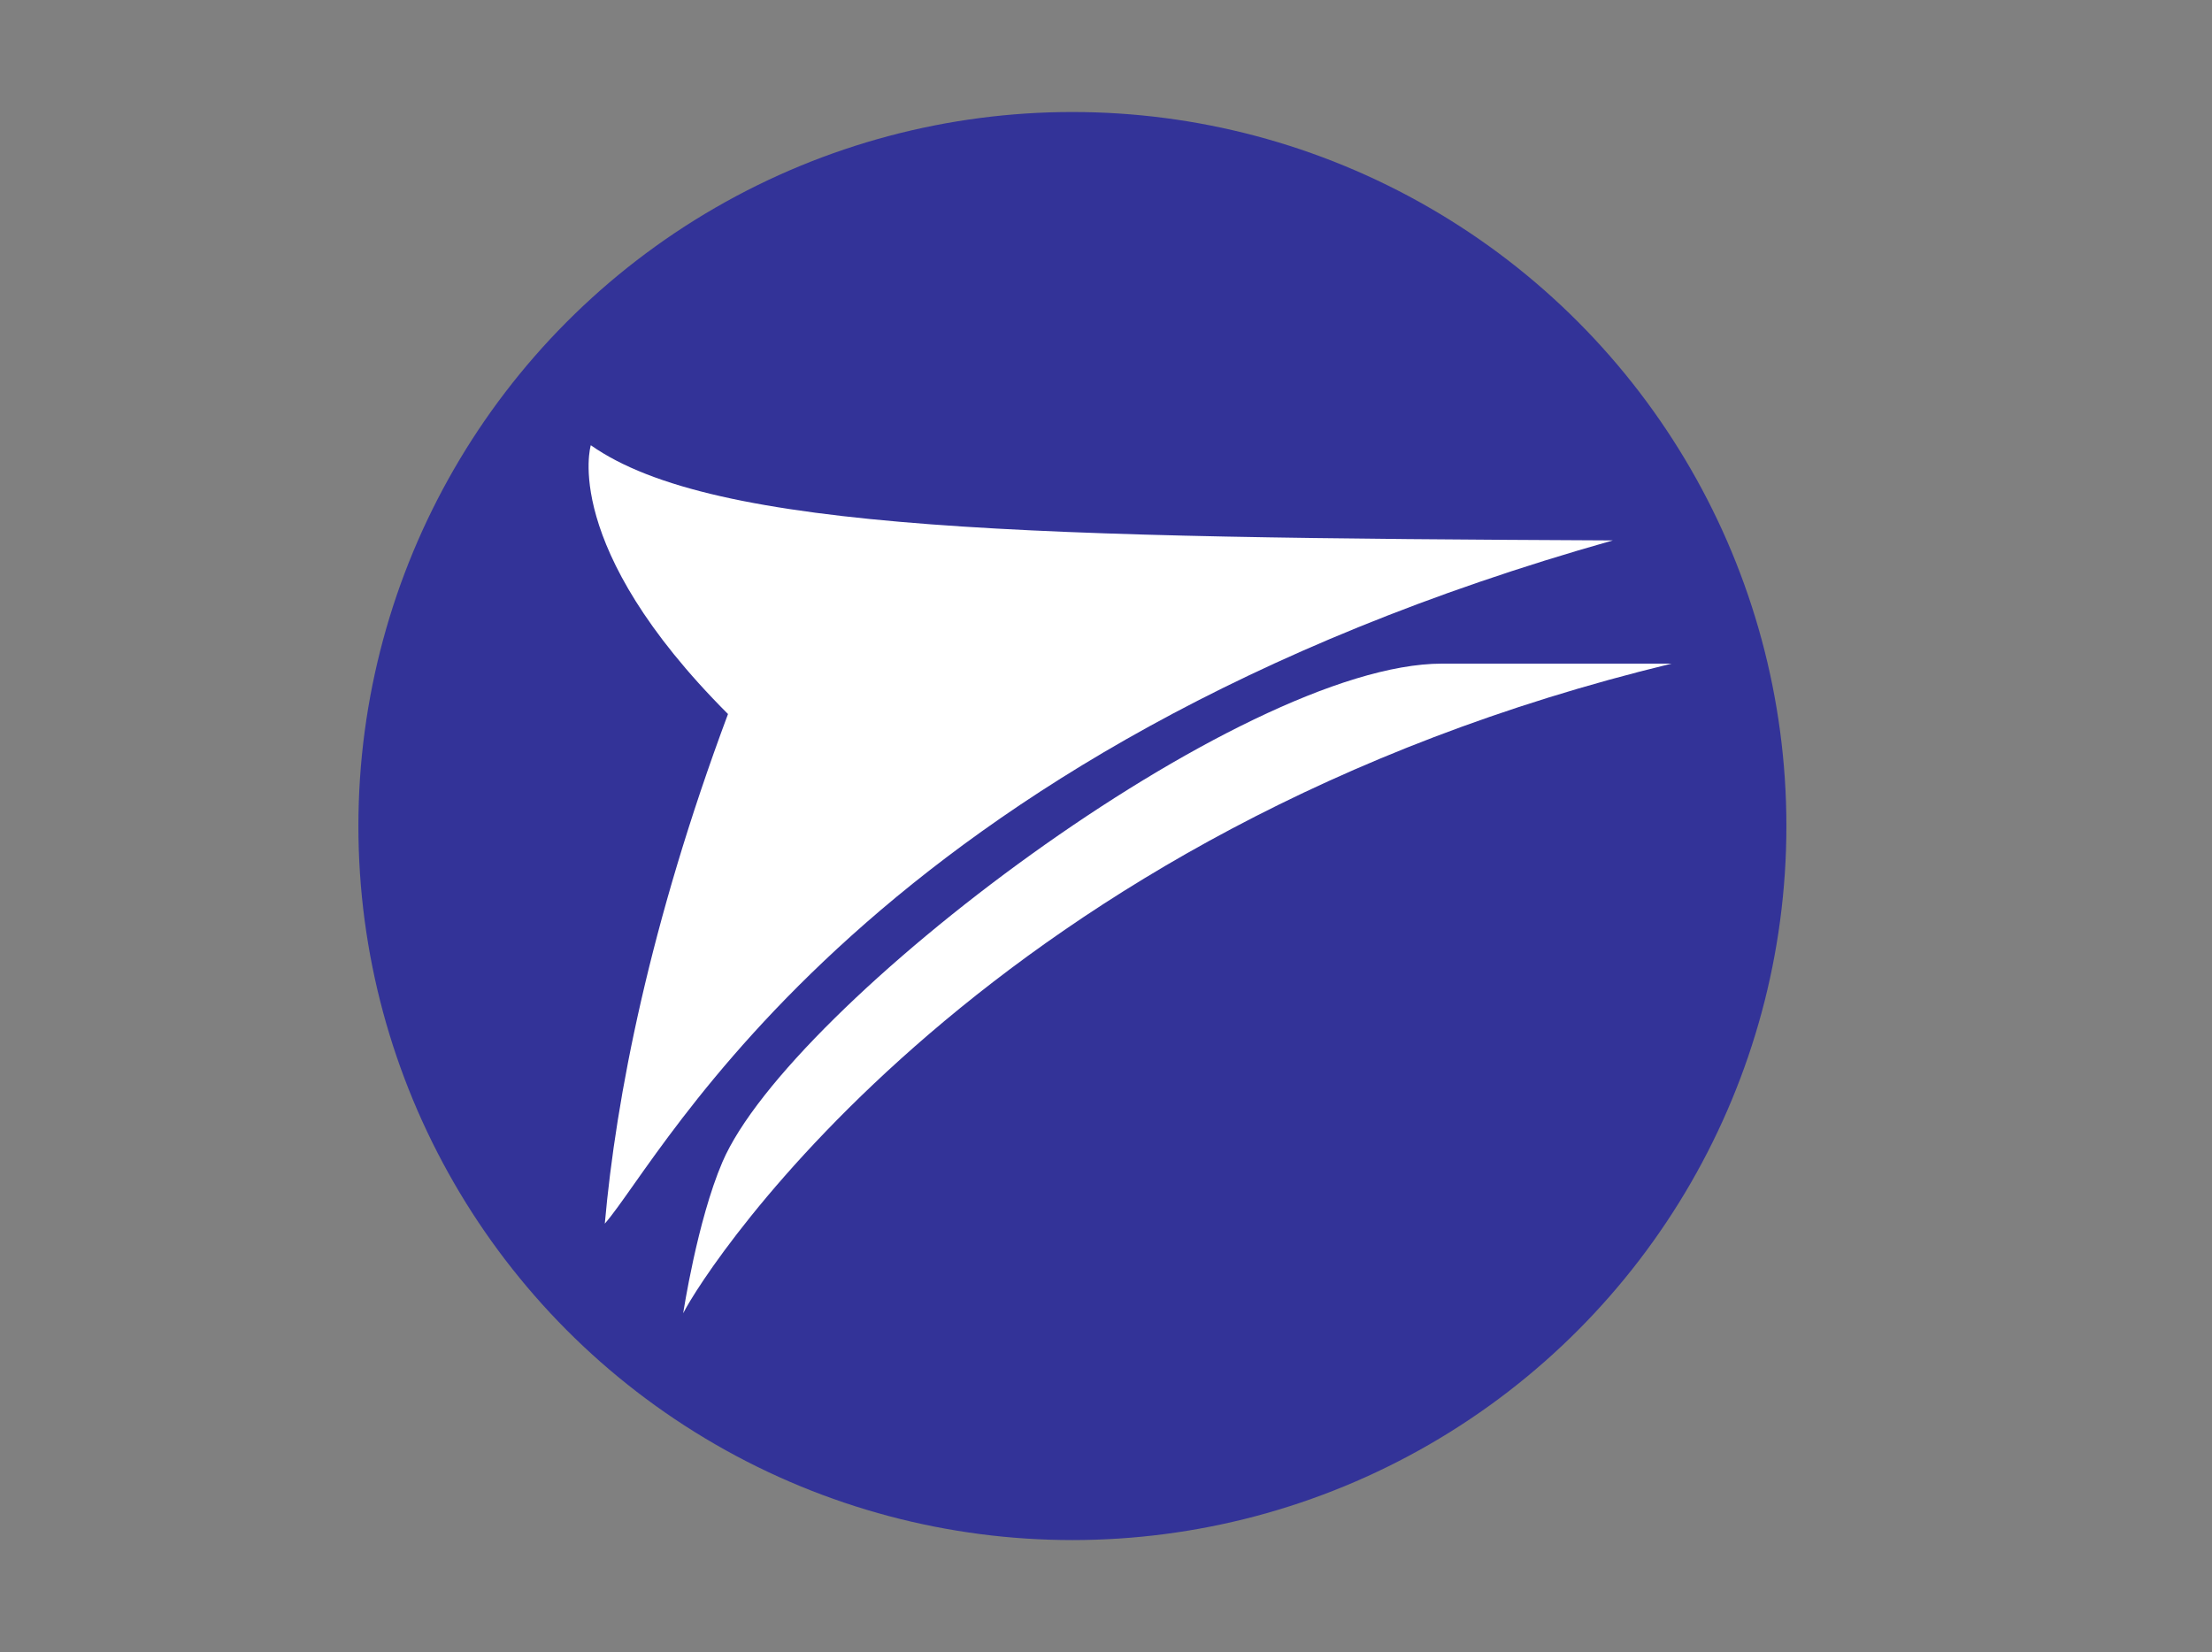<?xml version="1.0" encoding="utf-8"?>
<!-- Generator: Adobe Illustrator 23.0.4, SVG Export Plug-In . SVG Version: 6.00 Build 0)  -->
<svg version="1.1" id="Слой_1" xmlns="http://www.w3.org/2000/svg" xmlns:xlink="http://www.w3.org/1999/xlink" x="0px" y="0px"
	 viewBox="0 0 79 59" style="enable-background:new 0 0 79 59;" xml:space="preserve">
<rect x="0" y="0" width="79" height="59" fill="#808080" stroke="none"/>
<style type="text/css">
	.st0{fill:#F0F6FF;}
	.st1{fill:#E0EBFF;}
	.st2{fill:none;stroke:#333398;stroke-width:1.5;stroke-linecap:round;}
	.st3{fill:none;stroke:#333398;stroke-width:1.5;stroke-linecap:round;stroke-linejoin:round;}
	.st4{fill:none;stroke:#333398;stroke-width:1.544;stroke-linecap:round;stroke-linejoin:round;}
	
		.st5{fill-rule:evenodd;clip-rule:evenodd;fill:#333398;stroke:#333398;stroke-width:0.965;stroke-linecap:round;stroke-linejoin:round;}
	.st6{fill-rule:evenodd;clip-rule:evenodd;fill:#FFFFFF;}
	.st7{fill-rule:evenodd;clip-rule:evenodd;fill:#333398;}
	.st8{fill:#333398;}
	.st9{fill:#FFFFFF;}
</style>
<circle class="st8" cx="38.3" cy="29.5" r="25.5"/>
<path class="st9" d="M21.1,15.9c0,0-1.1,3.6,4.9,9.6c-2.8,7.5-4,13.7-4.4,18.2c2.1-2.4,9.4-16.9,36-24.4
	C36.9,19.2,25.5,19,21.1,15.9z"/>
<path class="st9" d="M59.7,23.7c-24.4,5.9-34.5,21.6-35.3,23.2c0,0,0.5-3.3,1.4-5.4c2.4-5.6,18.5-17.8,25.7-17.8
	C59.7,23.7,59.7,23.7,59.7,23.7z"/>
</svg>
